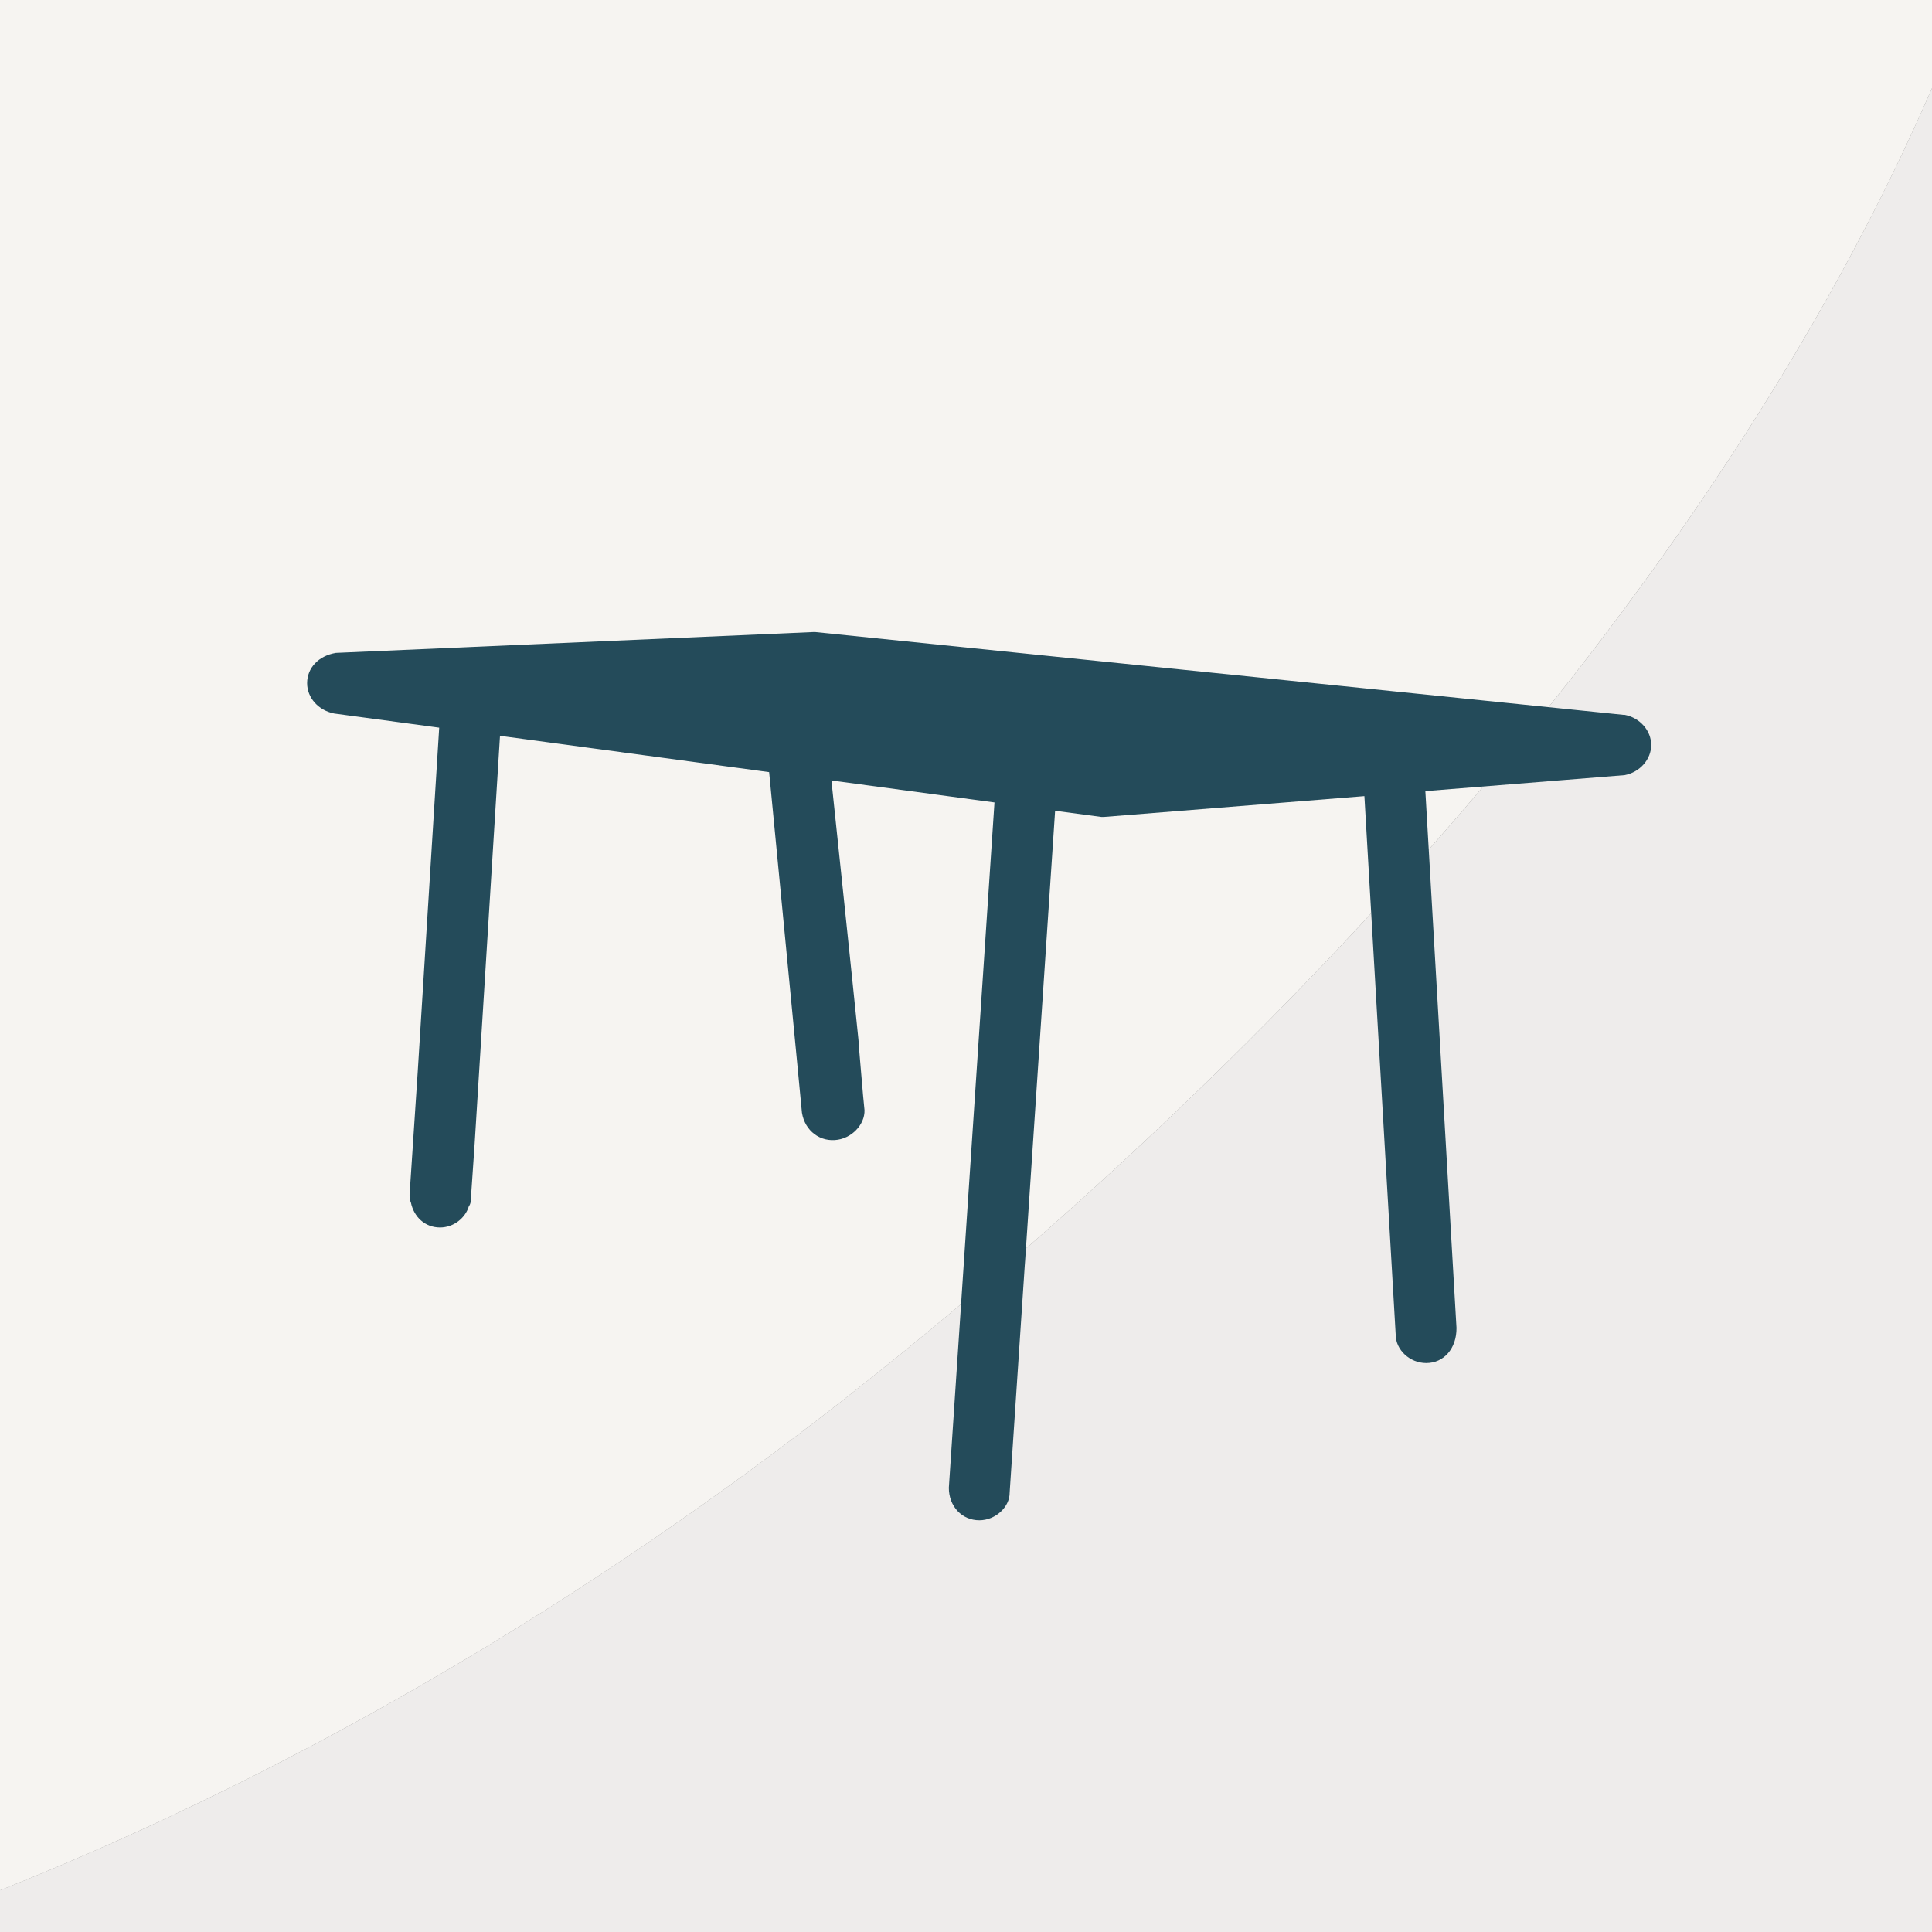 <?xml version="1.0" encoding="UTF-8"?><svg id="Layer_1" xmlns="http://www.w3.org/2000/svg" viewBox="0 0 116 116"><rect x="0" y="0" width="116" height="116" fill="#808080" stroke="none"/><defs><style>.cls-1{fill:#f6f4f1;}.cls-2{fill:#eeeceb;}.cls-3{fill:#244b5a;}</style></defs><g><path class="cls-2" d="m53.86,81.48C36.52,95.56,18.11,106.27,0,113.5v2.5h116V5.29c-11.39,26.3-34.24,53.53-62.14,76.19Z"/><path class="cls-1" d="m0,0v113.5c18.11-7.23,36.52-17.94,53.86-32.02,27.9-22.66,50.75-49.9,62.14-76.19V0H0Z"/></g><path class="cls-3" d="m97.53,42.92s-.04,0-.06,0l-48.51-4.97h-.15l-28.64,1.25c-1.04.17-1.73.9-1.73,1.82,0,.87.67,1.63,1.62,1.82l6.31.85-1.29,20.67s0,0,0,0l-.49,7.39s.02.09.02.13v.04c0,.1.02.19.06.28.18.87.85,1.5,1.75,1.5.82,0,1.52-.57,1.73-1.27.06-.08.1-.18.11-.28l.24-3.5,1.52-24.47,16.16,2.18,1.61,16.69.36,3.76c.18,1.1,1.11,1.79,2.16,1.62.98-.16,1.72-1.09,1.58-1.94l-.07-.72c-.1-1.21-.26-2.96-.25-3.02,0-.01-.01-.13-.03-.35-.23-2.34-1.62-15.54-1.62-15.54l9.79,1.32-2.74,41.15c0,1.11.78,1.95,1.83,1.95.97,0,1.83-.8,1.82-1.66l.91-13.67.02-.26,1.8-27.01,2.77.37s.15,0,.17,0l15.63-1.25,1.88,32.34c0,.91.85,1.7,1.83,1.7,1.06,0,1.83-.87,1.82-2.11l-1.87-32.23,11.97-.96c.92-.18,1.59-.95,1.59-1.81s-.67-1.63-1.59-1.81Z"/></svg>